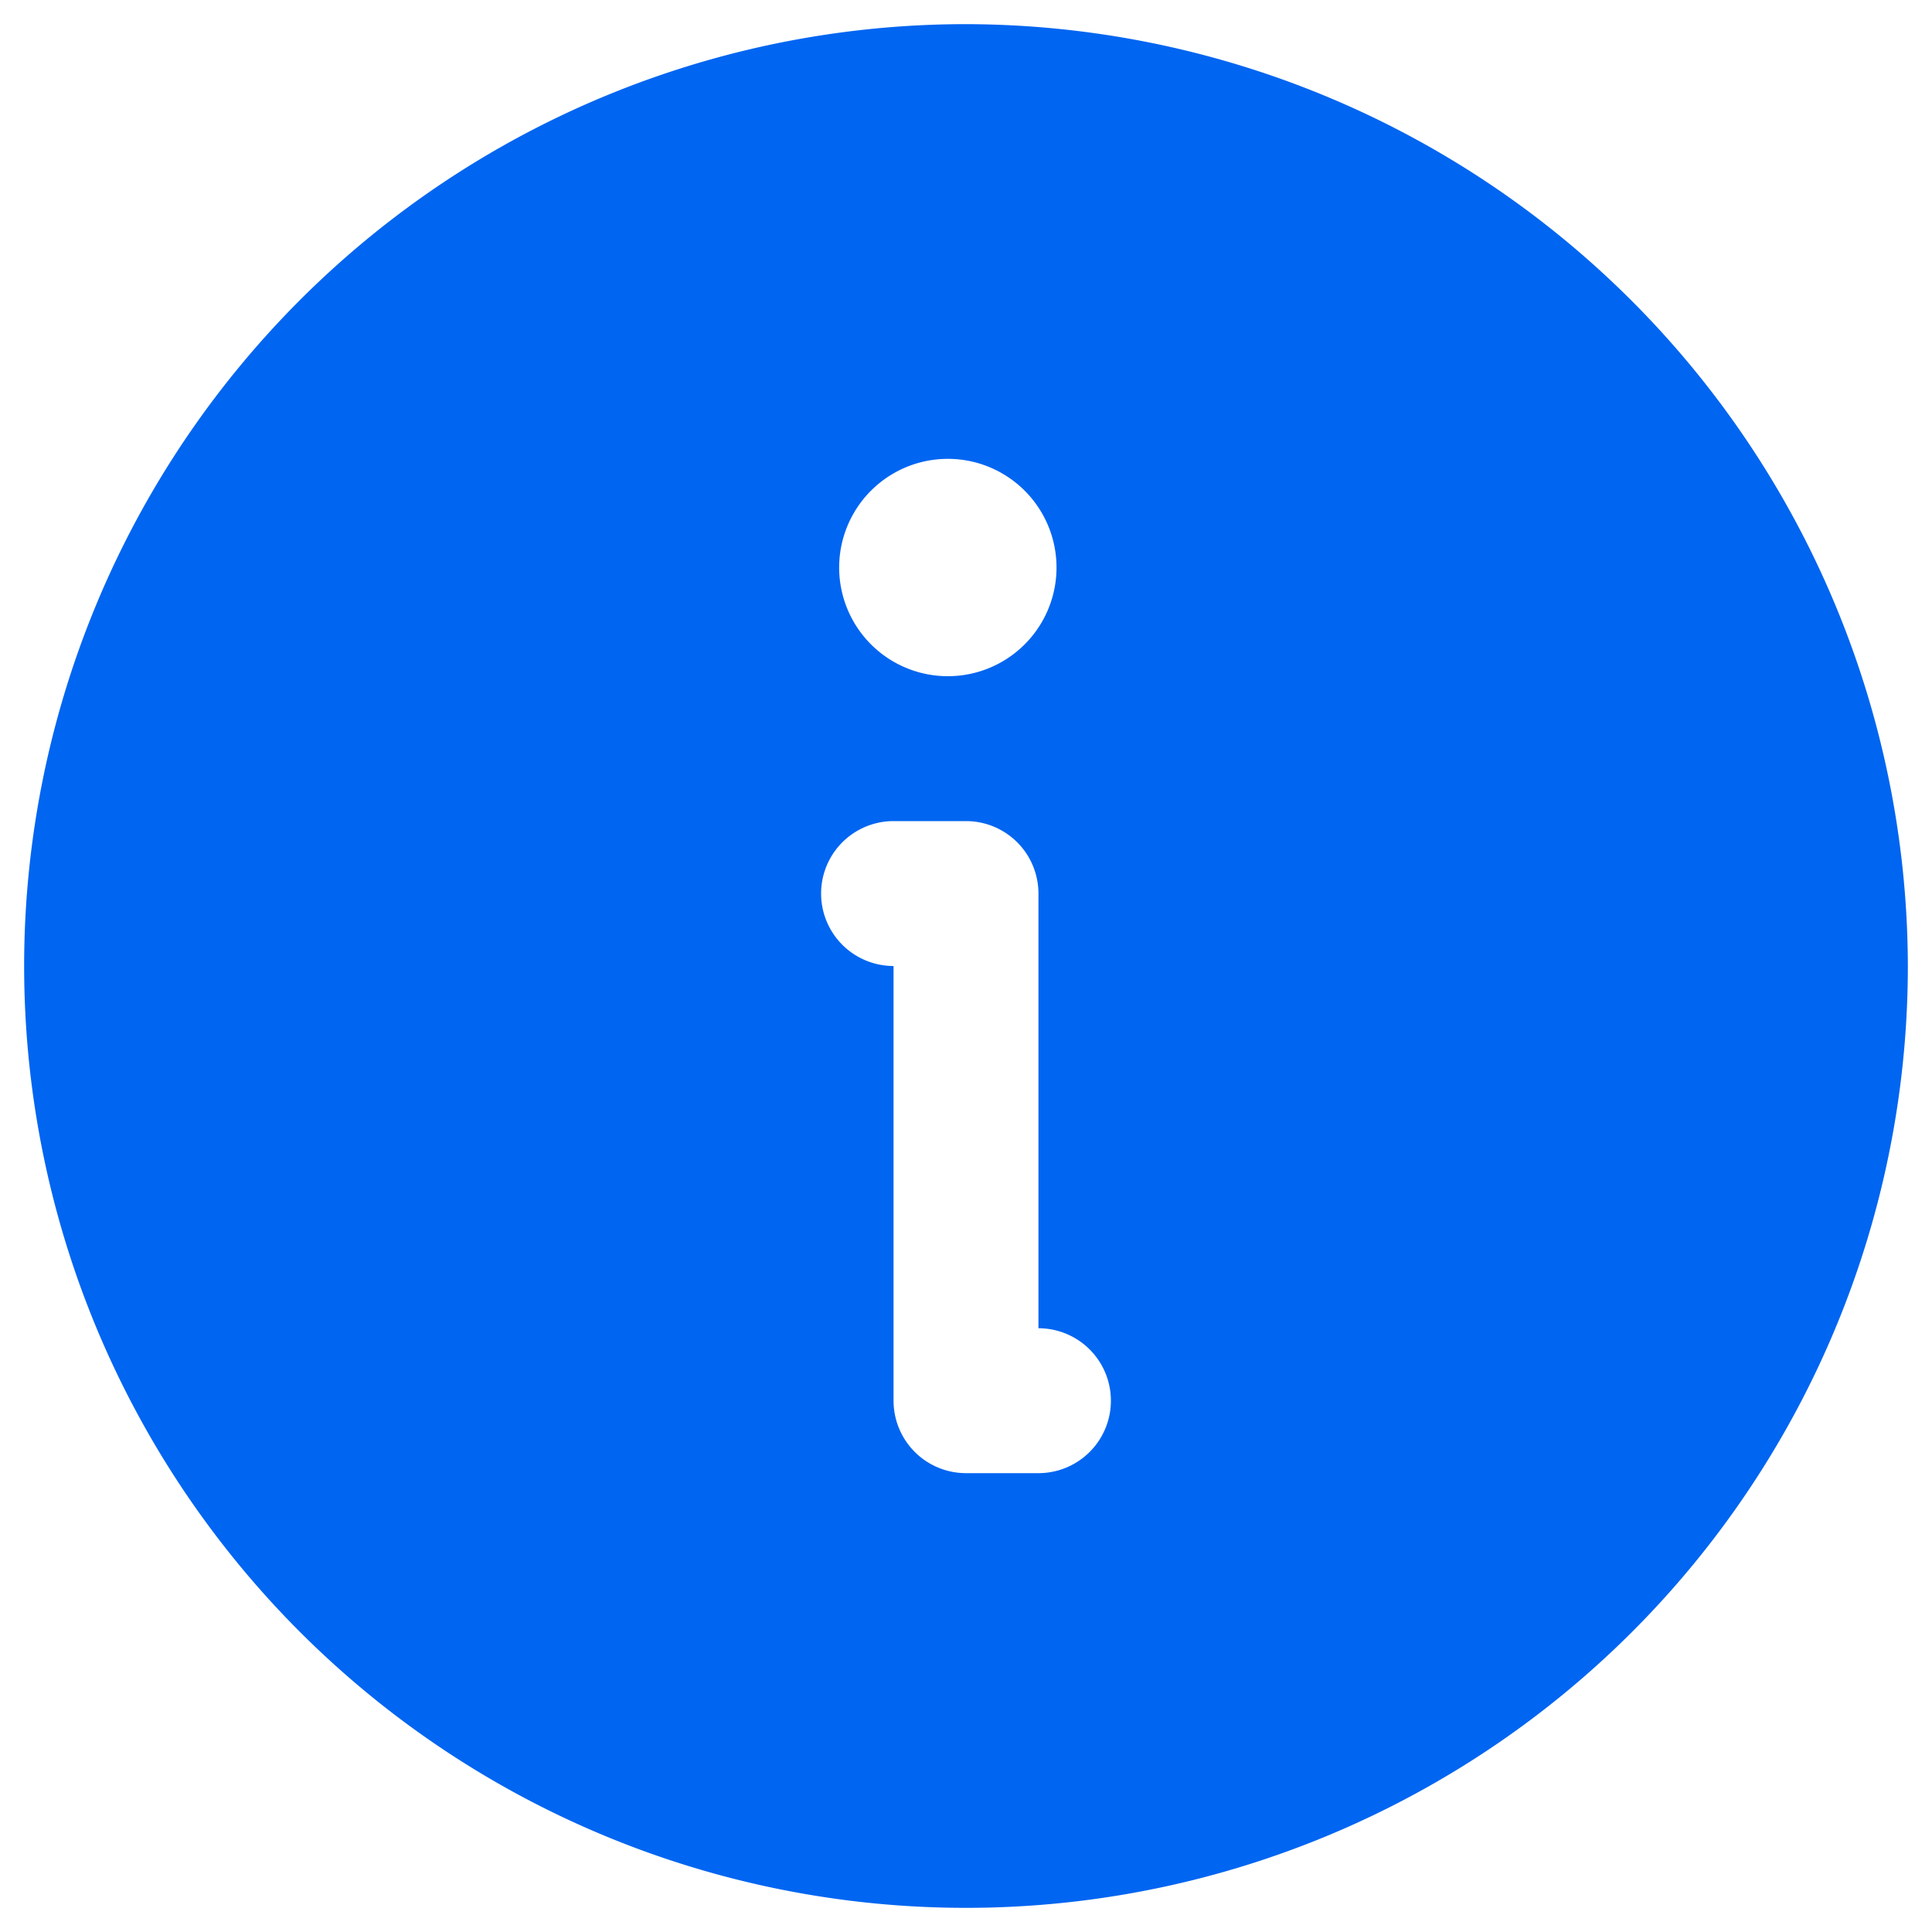 <svg width="20" height="20" fill="none" xmlns="http://www.w3.org/2000/svg"><path d="M10 .25A9.75 9.75 0 1 0 19.75 10 9.769 9.769 0 0 0 10 .25Zm-.188 4.5a1.125 1.125 0 1 1 0 2.25 1.125 1.125 0 0 1 0-2.25Zm.938 10.5H10a.75.75 0 0 1-.75-.75V10a.75.75 0 0 1 0-1.5H10a.75.75 0 0 1 .75.75v4.5a.75.75 0 1 1 0 1.5Z" fill="#0065F1"/></svg>
